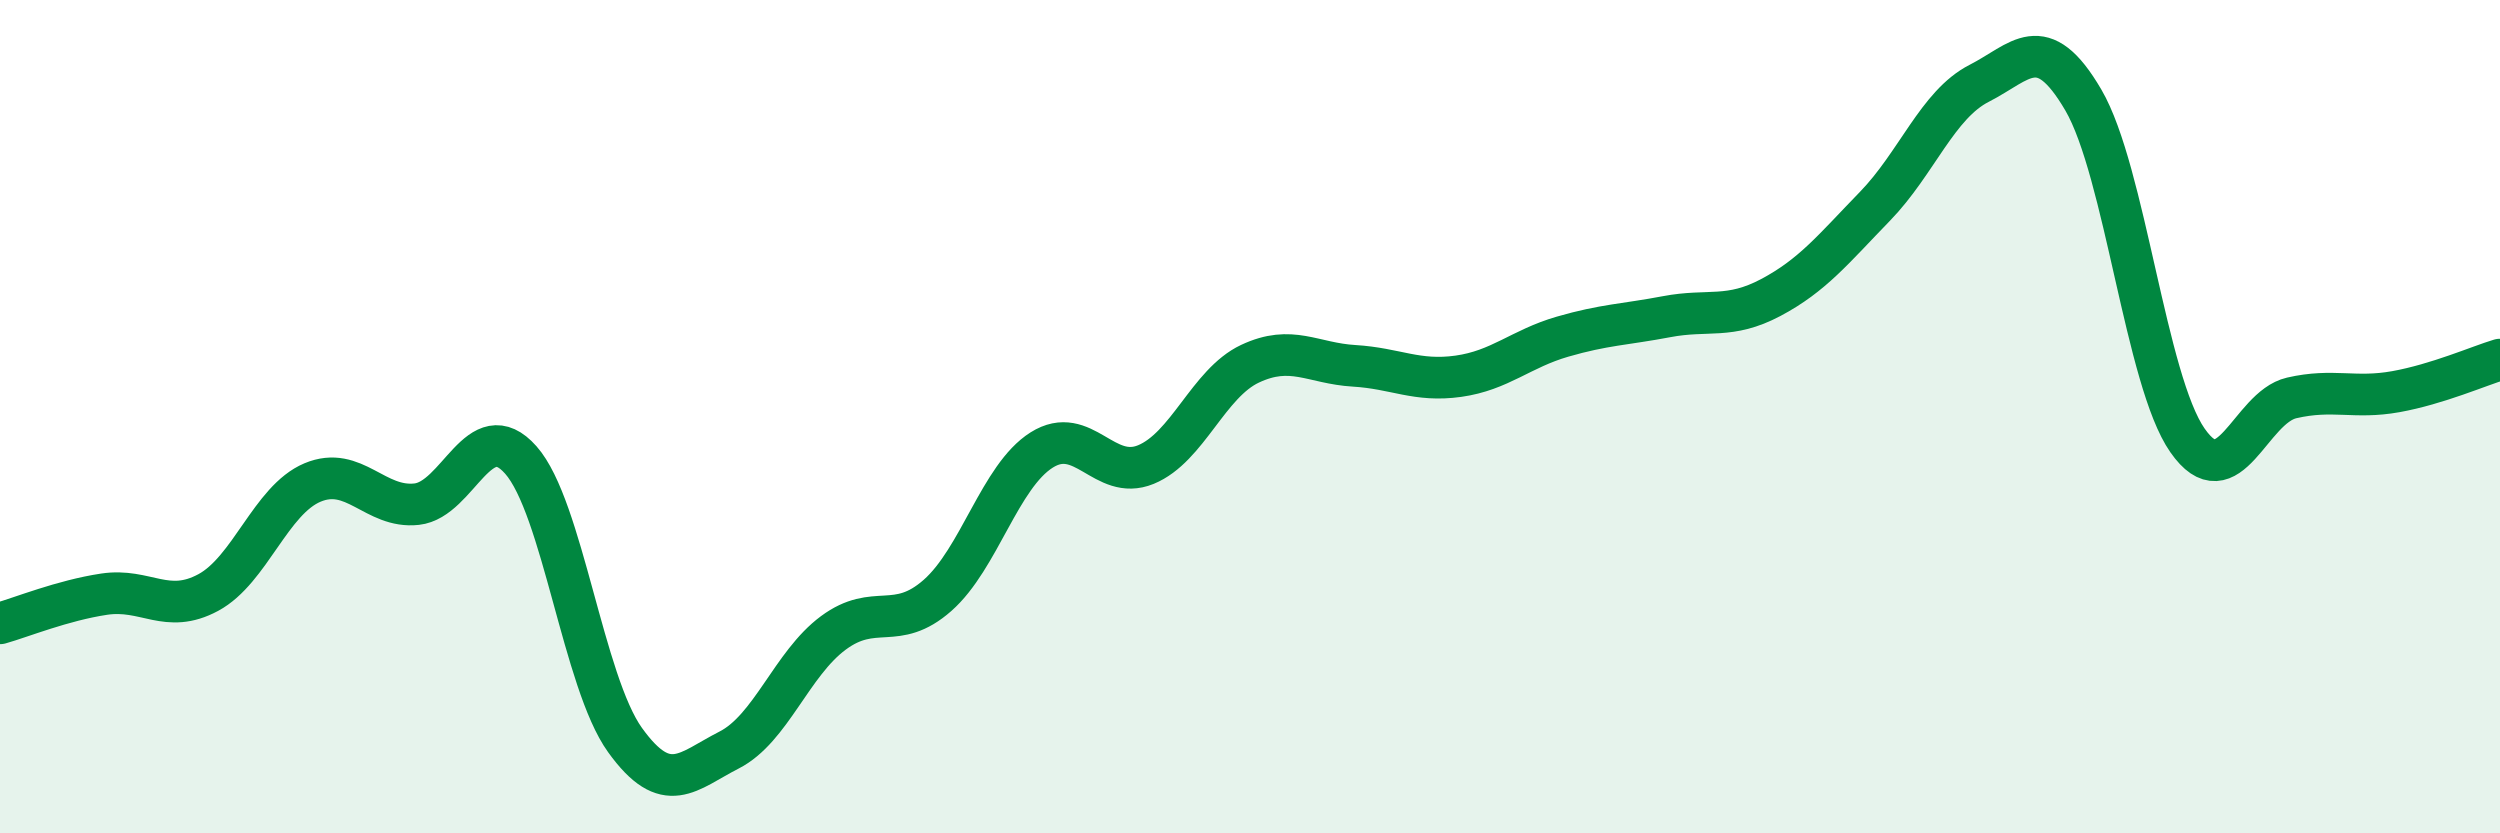 
    <svg width="60" height="20" viewBox="0 0 60 20" xmlns="http://www.w3.org/2000/svg">
      <path
        d="M 0,14.96 C 0.5,14.82 1.5,14.41 2.5,14.26 C 3.5,14.11 4,14.76 5,14.22 C 6,13.68 6.5,12 7.5,11.58 C 8.5,11.16 9,12.21 10,12.1 C 11,11.99 11.5,9.91 12.5,11.04 C 13.5,12.17 14,16.37 15,17.76 C 16,19.15 16.5,18.51 17.5,18 C 18.5,17.49 19,15.93 20,15.19 C 21,14.45 21.5,15.17 22.5,14.29 C 23.5,13.41 24,11.43 25,10.8 C 26,10.17 26.5,11.56 27.5,11.15 C 28.5,10.74 29,9.2 30,8.73 C 31,8.26 31.5,8.72 32.5,8.78 C 33.5,8.84 34,9.17 35,9.03 C 36,8.89 36.5,8.37 37.5,8.08 C 38.5,7.79 39,7.79 40,7.6 C 41,7.41 41.5,7.67 42.5,7.14 C 43.5,6.61 44,5.98 45,4.95 C 46,3.92 46.5,2.51 47.5,2 C 48.5,1.49 49,0.69 50,2.4 C 51,4.11 51.5,9.14 52.5,10.57 C 53.5,12 54,9.78 55,9.55 C 56,9.32 56.5,9.58 57.5,9.4 C 58.5,9.22 59.5,8.78 60,8.63L60 20L0 20Z"
        fill="#008740"
        opacity="0.1"
        stroke-linecap="round"
        stroke-linejoin="round"
      />
      <path
        d="M 0,14.96 C 0.5,14.82 1.5,14.41 2.5,14.26 C 3.5,14.11 4,14.76 5,14.22 C 6,13.68 6.5,12 7.5,11.58 C 8.5,11.16 9,12.21 10,12.1 C 11,11.99 11.5,9.91 12.5,11.04 C 13.5,12.17 14,16.37 15,17.76 C 16,19.15 16.5,18.51 17.5,18 C 18.5,17.49 19,15.93 20,15.19 C 21,14.45 21.5,15.17 22.5,14.29 C 23.5,13.41 24,11.43 25,10.8 C 26,10.17 26.5,11.56 27.5,11.15 C 28.5,10.74 29,9.2 30,8.73 C 31,8.26 31.5,8.72 32.5,8.78 C 33.5,8.84 34,9.17 35,9.03 C 36,8.89 36.5,8.37 37.5,8.08 C 38.5,7.79 39,7.79 40,7.6 C 41,7.41 41.5,7.67 42.5,7.14 C 43.5,6.61 44,5.98 45,4.95 C 46,3.92 46.5,2.51 47.5,2 C 48.5,1.49 49,0.69 50,2.4 C 51,4.11 51.5,9.14 52.5,10.57 C 53.5,12 54,9.78 55,9.55 C 56,9.32 56.5,9.58 57.5,9.4 C 58.5,9.22 59.5,8.78 60,8.63"
        stroke="#008740"
        stroke-width="1"
        fill="none"
        stroke-linecap="round"
        stroke-linejoin="round"
      />
    </svg>
  